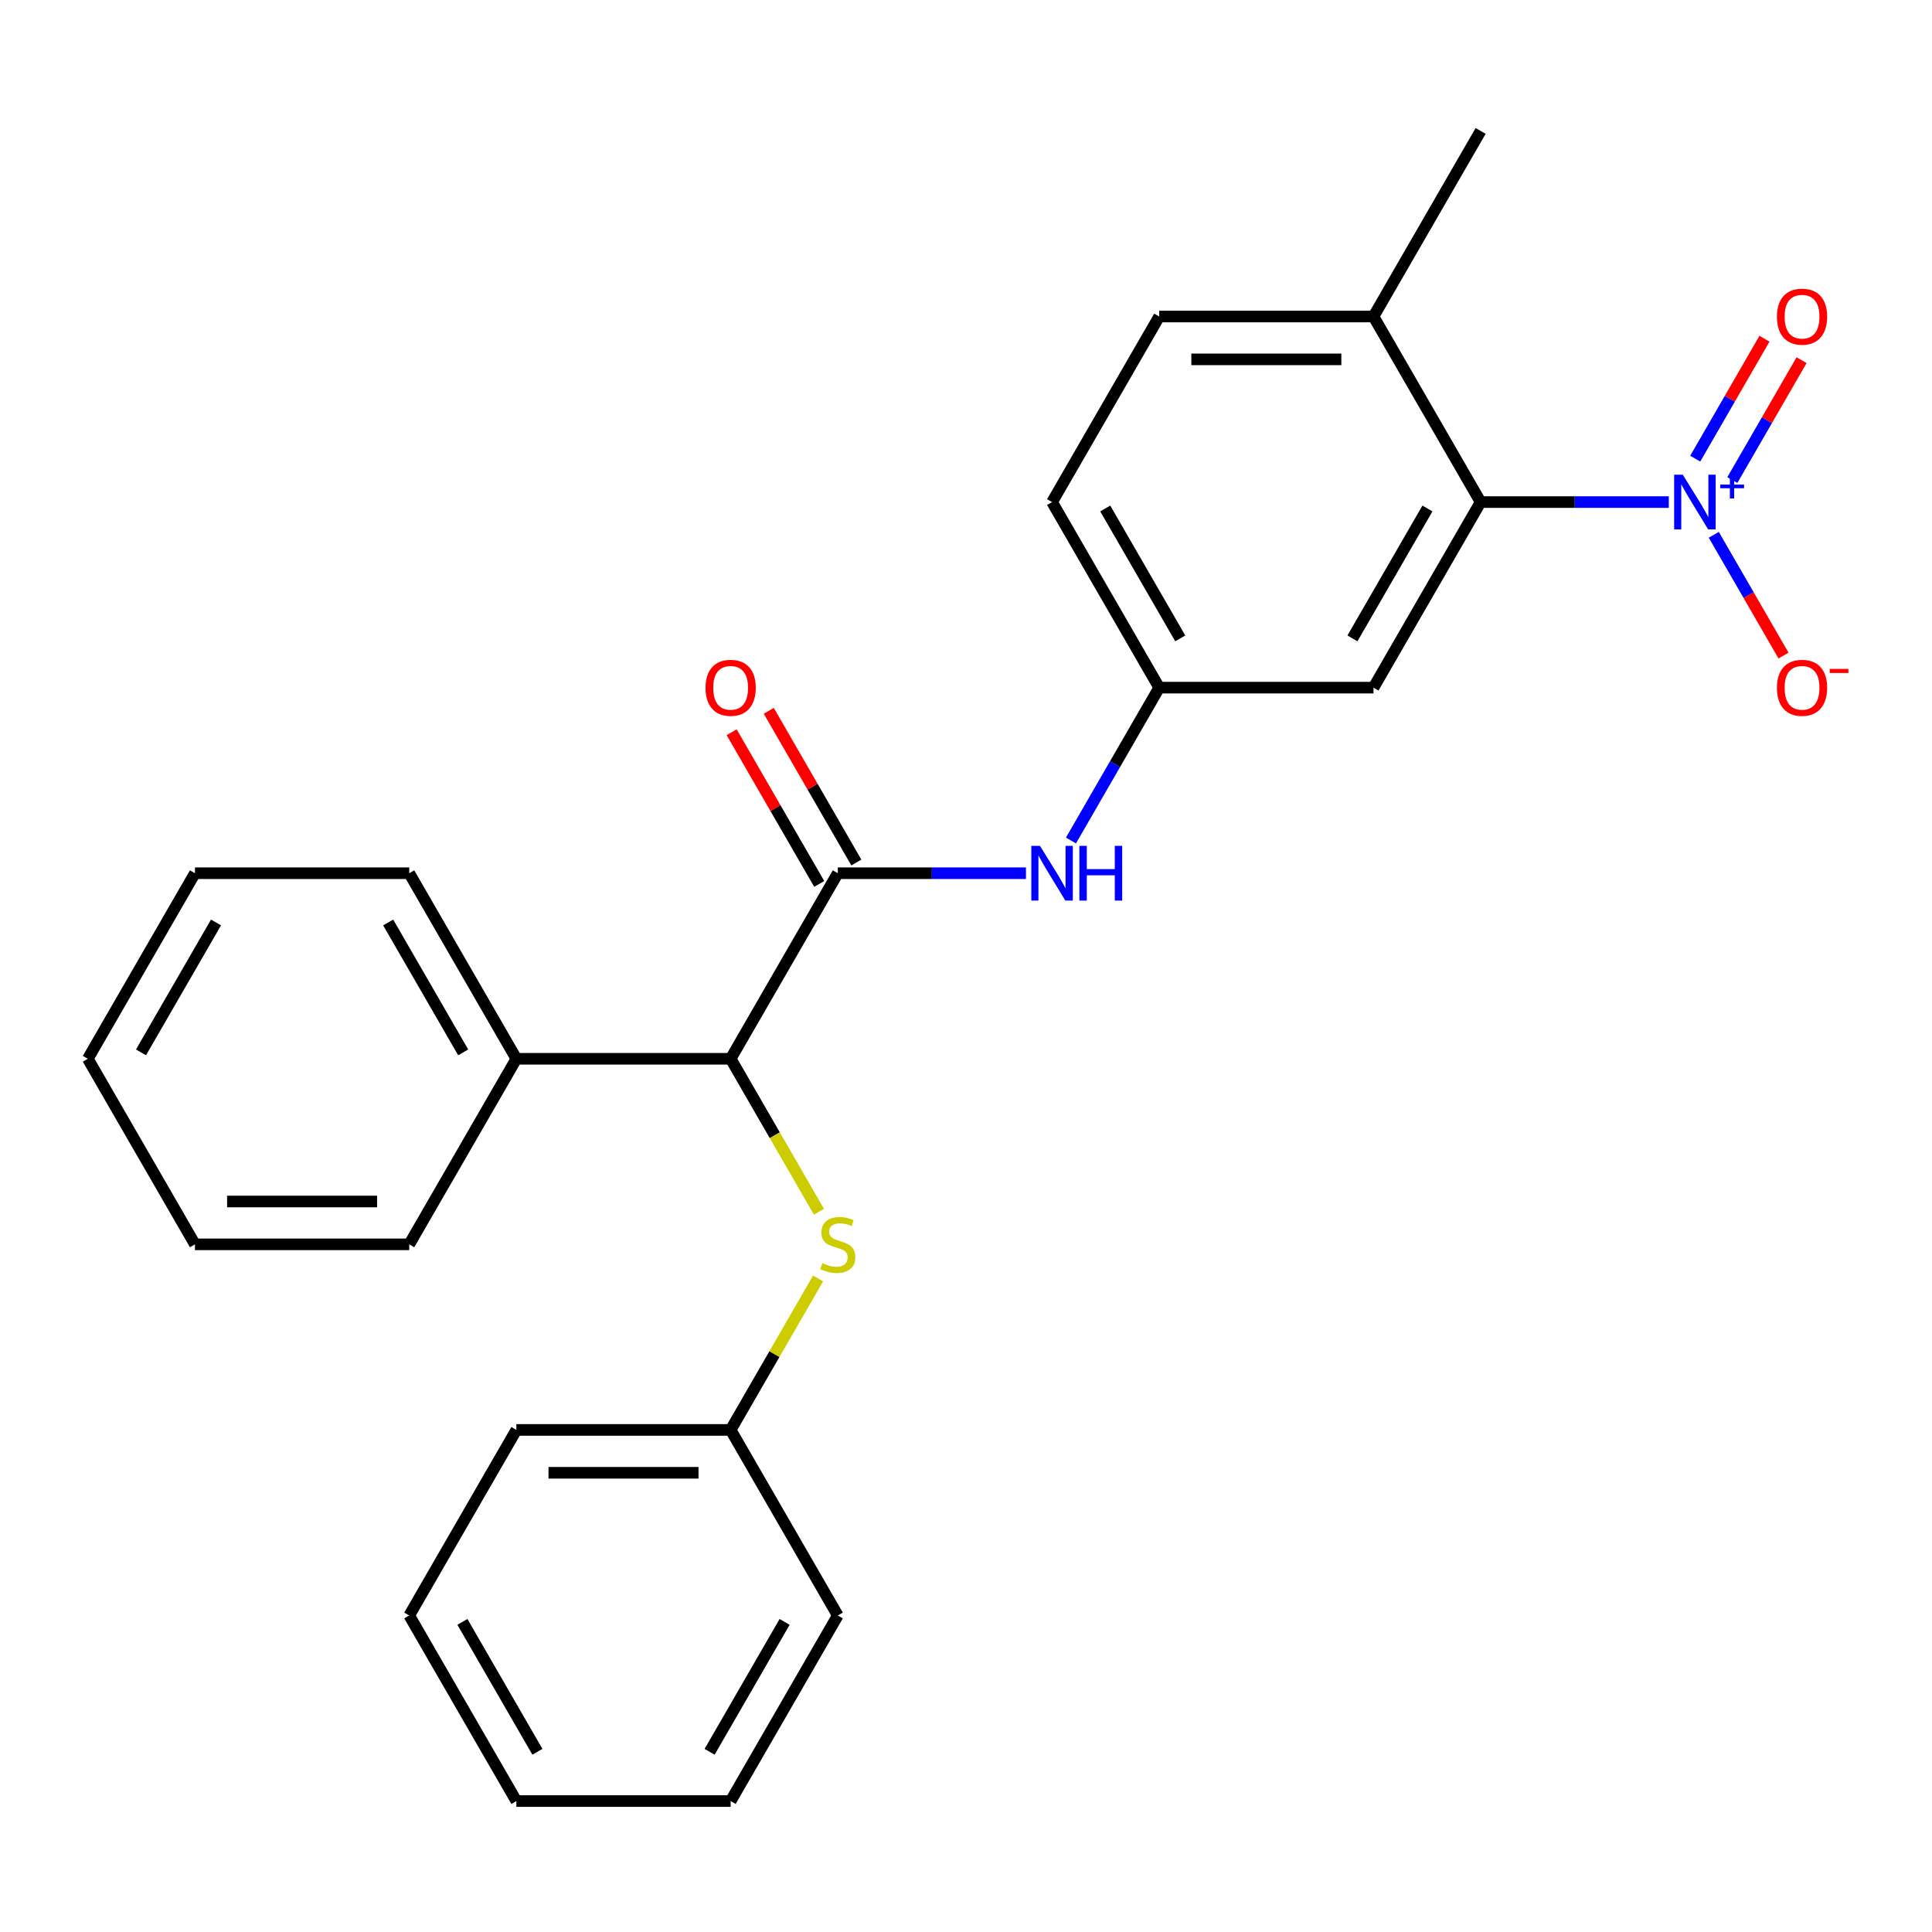 <?xml version='1.0' encoding='iso-8859-1'?>
<svg version='1.1' baseProfile='full'
              xmlns='http://www.w3.org/2000/svg'
                      xmlns:rdkit='http://www.rdkit.org/xml'
                      xmlns:xlink='http://www.w3.org/1999/xlink'
                  xml:space='preserve'
width='1000px' height='1000px' viewBox='0 0 1000 1000'>
<!-- END OF HEADER -->
<rect style='opacity:1.0;fill:#FFFFFF;stroke:none' width='1000' height='1000' x='0' y='0'> </rect>
<path class='bond-1' d='M 863.764,259.874 L 815.066,259.874' style='fill:none;fill-rule:evenodd;stroke:#0000FF;stroke-width:6px;stroke-linecap:butt;stroke-linejoin:miter;stroke-opacity:1' />
<path class='bond-1' d='M 815.066,259.874 L 766.367,259.874' style='fill:none;fill-rule:evenodd;stroke:#000000;stroke-width:6px;stroke-linecap:butt;stroke-linejoin:miter;stroke-opacity:1' />
<path class='bond-6' d='M 887.053,276.806 L 905.099,308.063' style='fill:none;fill-rule:evenodd;stroke:#0000FF;stroke-width:6px;stroke-linecap:butt;stroke-linejoin:miter;stroke-opacity:1' />
<path class='bond-6' d='M 905.099,308.063 L 923.145,339.32' style='fill:none;fill-rule:evenodd;stroke:#FF0000;stroke-width:6px;stroke-linecap:butt;stroke-linejoin:miter;stroke-opacity:1' />
<path class='bond-7' d='M 896.658,248.486 L 914.577,217.449' style='fill:none;fill-rule:evenodd;stroke:#0000FF;stroke-width:6px;stroke-linecap:butt;stroke-linejoin:miter;stroke-opacity:1' />
<path class='bond-7' d='M 914.577,217.449 L 932.496,186.412' style='fill:none;fill-rule:evenodd;stroke:#FF0000;stroke-width:6px;stroke-linecap:butt;stroke-linejoin:miter;stroke-opacity:1' />
<path class='bond-7' d='M 877.448,237.395 L 895.367,206.358' style='fill:none;fill-rule:evenodd;stroke:#0000FF;stroke-width:6px;stroke-linecap:butt;stroke-linejoin:miter;stroke-opacity:1' />
<path class='bond-7' d='M 895.367,206.358 L 913.286,175.322' style='fill:none;fill-rule:evenodd;stroke:#FF0000;stroke-width:6px;stroke-linecap:butt;stroke-linejoin:miter;stroke-opacity:1' />
<path class='bond-0' d='M 433.638,451.975 L 482.337,451.975' style='fill:none;fill-rule:evenodd;stroke:#000000;stroke-width:6px;stroke-linecap:butt;stroke-linejoin:miter;stroke-opacity:1' />
<path class='bond-0' d='M 482.337,451.975 L 531.035,451.975' style='fill:none;fill-rule:evenodd;stroke:#0000FF;stroke-width:6px;stroke-linecap:butt;stroke-linejoin:miter;stroke-opacity:1' />
<path class='bond-2' d='M 433.638,451.975 L 378.183,548.025' style='fill:none;fill-rule:evenodd;stroke:#000000;stroke-width:6px;stroke-linecap:butt;stroke-linejoin:miter;stroke-opacity:1' />
<path class='bond-10' d='M 443.243,446.429 L 420.577,407.17' style='fill:none;fill-rule:evenodd;stroke:#000000;stroke-width:6px;stroke-linecap:butt;stroke-linejoin:miter;stroke-opacity:1' />
<path class='bond-10' d='M 420.577,407.17 L 397.911,367.911' style='fill:none;fill-rule:evenodd;stroke:#FF0000;stroke-width:6px;stroke-linecap:butt;stroke-linejoin:miter;stroke-opacity:1' />
<path class='bond-10' d='M 424.033,457.52 L 401.367,418.261' style='fill:none;fill-rule:evenodd;stroke:#000000;stroke-width:6px;stroke-linecap:butt;stroke-linejoin:miter;stroke-opacity:1' />
<path class='bond-10' d='M 401.367,418.261 L 378.701,379.002' style='fill:none;fill-rule:evenodd;stroke:#FF0000;stroke-width:6px;stroke-linecap:butt;stroke-linejoin:miter;stroke-opacity:1' />
<path class='bond-4' d='M 766.367,259.874 L 710.912,355.924' style='fill:none;fill-rule:evenodd;stroke:#000000;stroke-width:6px;stroke-linecap:butt;stroke-linejoin:miter;stroke-opacity:1' />
<path class='bond-4' d='M 738.839,263.19 L 700.02,330.426' style='fill:none;fill-rule:evenodd;stroke:#000000;stroke-width:6px;stroke-linecap:butt;stroke-linejoin:miter;stroke-opacity:1' />
<path class='bond-9' d='M 766.367,259.874 L 710.912,163.823' style='fill:none;fill-rule:evenodd;stroke:#000000;stroke-width:6px;stroke-linecap:butt;stroke-linejoin:miter;stroke-opacity:1' />
<path class='bond-5' d='M 378.183,548.025 L 401.034,587.604' style='fill:none;fill-rule:evenodd;stroke:#000000;stroke-width:6px;stroke-linecap:butt;stroke-linejoin:miter;stroke-opacity:1' />
<path class='bond-5' d='M 401.034,587.604 L 423.885,627.183' style='fill:none;fill-rule:evenodd;stroke:#CCCC00;stroke-width:6px;stroke-linecap:butt;stroke-linejoin:miter;stroke-opacity:1' />
<path class='bond-11' d='M 378.183,548.025 L 267.274,548.025' style='fill:none;fill-rule:evenodd;stroke:#000000;stroke-width:6px;stroke-linecap:butt;stroke-linejoin:miter;stroke-opacity:1' />
<path class='bond-3' d='M 554.324,435.042 L 577.163,395.483' style='fill:none;fill-rule:evenodd;stroke:#0000FF;stroke-width:6px;stroke-linecap:butt;stroke-linejoin:miter;stroke-opacity:1' />
<path class='bond-3' d='M 577.163,395.483 L 600.003,355.924' style='fill:none;fill-rule:evenodd;stroke:#000000;stroke-width:6px;stroke-linecap:butt;stroke-linejoin:miter;stroke-opacity:1' />
<path class='bond-8' d='M 710.912,355.924 L 600.003,355.924' style='fill:none;fill-rule:evenodd;stroke:#000000;stroke-width:6px;stroke-linecap:butt;stroke-linejoin:miter;stroke-opacity:1' />
<path class='bond-13' d='M 423.446,661.729 L 400.815,700.927' style='fill:none;fill-rule:evenodd;stroke:#CCCC00;stroke-width:6px;stroke-linecap:butt;stroke-linejoin:miter;stroke-opacity:1' />
<path class='bond-13' d='M 400.815,700.927 L 378.183,740.126' style='fill:none;fill-rule:evenodd;stroke:#000000;stroke-width:6px;stroke-linecap:butt;stroke-linejoin:miter;stroke-opacity:1' />
<path class='bond-26' d='M 600.003,355.924 L 544.548,259.874' style='fill:none;fill-rule:evenodd;stroke:#000000;stroke-width:6px;stroke-linecap:butt;stroke-linejoin:miter;stroke-opacity:1' />
<path class='bond-26' d='M 610.895,330.426 L 572.076,263.19' style='fill:none;fill-rule:evenodd;stroke:#000000;stroke-width:6px;stroke-linecap:butt;stroke-linejoin:miter;stroke-opacity:1' />
<path class='bond-12' d='M 710.912,163.823 L 600.003,163.823' style='fill:none;fill-rule:evenodd;stroke:#000000;stroke-width:6px;stroke-linecap:butt;stroke-linejoin:miter;stroke-opacity:1' />
<path class='bond-12' d='M 694.276,186.005 L 616.639,186.005' style='fill:none;fill-rule:evenodd;stroke:#000000;stroke-width:6px;stroke-linecap:butt;stroke-linejoin:miter;stroke-opacity:1' />
<path class='bond-15' d='M 710.912,163.823 L 766.367,67.772' style='fill:none;fill-rule:evenodd;stroke:#000000;stroke-width:6px;stroke-linecap:butt;stroke-linejoin:miter;stroke-opacity:1' />
<path class='bond-16' d='M 267.274,548.025 L 211.819,451.975' style='fill:none;fill-rule:evenodd;stroke:#000000;stroke-width:6px;stroke-linecap:butt;stroke-linejoin:miter;stroke-opacity:1' />
<path class='bond-16' d='M 239.745,544.709 L 200.927,477.473' style='fill:none;fill-rule:evenodd;stroke:#000000;stroke-width:6px;stroke-linecap:butt;stroke-linejoin:miter;stroke-opacity:1' />
<path class='bond-17' d='M 267.274,548.025 L 211.819,644.076' style='fill:none;fill-rule:evenodd;stroke:#000000;stroke-width:6px;stroke-linecap:butt;stroke-linejoin:miter;stroke-opacity:1' />
<path class='bond-14' d='M 600.003,163.823 L 544.548,259.874' style='fill:none;fill-rule:evenodd;stroke:#000000;stroke-width:6px;stroke-linecap:butt;stroke-linejoin:miter;stroke-opacity:1' />
<path class='bond-18' d='M 378.183,740.126 L 267.274,740.126' style='fill:none;fill-rule:evenodd;stroke:#000000;stroke-width:6px;stroke-linecap:butt;stroke-linejoin:miter;stroke-opacity:1' />
<path class='bond-18' d='M 361.547,762.308 L 283.91,762.308' style='fill:none;fill-rule:evenodd;stroke:#000000;stroke-width:6px;stroke-linecap:butt;stroke-linejoin:miter;stroke-opacity:1' />
<path class='bond-19' d='M 378.183,740.126 L 433.638,836.177' style='fill:none;fill-rule:evenodd;stroke:#000000;stroke-width:6px;stroke-linecap:butt;stroke-linejoin:miter;stroke-opacity:1' />
<path class='bond-21' d='M 211.819,451.975 L 100.909,451.975' style='fill:none;fill-rule:evenodd;stroke:#000000;stroke-width:6px;stroke-linecap:butt;stroke-linejoin:miter;stroke-opacity:1' />
<path class='bond-20' d='M 211.819,644.076 L 100.909,644.076' style='fill:none;fill-rule:evenodd;stroke:#000000;stroke-width:6px;stroke-linecap:butt;stroke-linejoin:miter;stroke-opacity:1' />
<path class='bond-20' d='M 195.183,621.894 L 117.546,621.894' style='fill:none;fill-rule:evenodd;stroke:#000000;stroke-width:6px;stroke-linecap:butt;stroke-linejoin:miter;stroke-opacity:1' />
<path class='bond-23' d='M 267.274,740.126 L 211.819,836.177' style='fill:none;fill-rule:evenodd;stroke:#000000;stroke-width:6px;stroke-linecap:butt;stroke-linejoin:miter;stroke-opacity:1' />
<path class='bond-22' d='M 433.638,836.177 L 378.183,932.227' style='fill:none;fill-rule:evenodd;stroke:#000000;stroke-width:6px;stroke-linecap:butt;stroke-linejoin:miter;stroke-opacity:1' />
<path class='bond-22' d='M 406.11,839.494 L 367.292,906.729' style='fill:none;fill-rule:evenodd;stroke:#000000;stroke-width:6px;stroke-linecap:butt;stroke-linejoin:miter;stroke-opacity:1' />
<path class='bond-24' d='M 100.909,644.076 L 45.455,548.025' style='fill:none;fill-rule:evenodd;stroke:#000000;stroke-width:6px;stroke-linecap:butt;stroke-linejoin:miter;stroke-opacity:1' />
<path class='bond-27' d='M 100.909,451.975 L 45.455,548.025' style='fill:none;fill-rule:evenodd;stroke:#000000;stroke-width:6px;stroke-linecap:butt;stroke-linejoin:miter;stroke-opacity:1' />
<path class='bond-27' d='M 111.801,477.473 L 72.983,544.709' style='fill:none;fill-rule:evenodd;stroke:#000000;stroke-width:6px;stroke-linecap:butt;stroke-linejoin:miter;stroke-opacity:1' />
<path class='bond-25' d='M 378.183,932.227 L 267.274,932.227' style='fill:none;fill-rule:evenodd;stroke:#000000;stroke-width:6px;stroke-linecap:butt;stroke-linejoin:miter;stroke-opacity:1' />
<path class='bond-28' d='M 211.819,836.177 L 267.274,932.227' style='fill:none;fill-rule:evenodd;stroke:#000000;stroke-width:6px;stroke-linecap:butt;stroke-linejoin:miter;stroke-opacity:1' />
<path class='bond-28' d='M 239.347,839.494 L 278.166,906.729' style='fill:none;fill-rule:evenodd;stroke:#000000;stroke-width:6px;stroke-linecap:butt;stroke-linejoin:miter;stroke-opacity:1' />
<path  class='atom-0' d='M 871.017 245.714
L 880.297 260.714
Q 881.217 262.194, 882.697 264.874
Q 884.177 267.554, 884.257 267.714
L 884.257 245.714
L 888.017 245.714
L 888.017 274.034
L 884.137 274.034
L 874.177 257.634
Q 873.017 255.714, 871.777 253.514
Q 870.577 251.314, 870.217 250.634
L 870.217 274.034
L 866.537 274.034
L 866.537 245.714
L 871.017 245.714
' fill='#0000FF'/>
<path  class='atom-0' d='M 890.393 250.818
L 895.382 250.818
L 895.382 245.565
L 897.6 245.565
L 897.6 250.818
L 902.722 250.818
L 902.722 252.719
L 897.6 252.719
L 897.6 257.999
L 895.382 257.999
L 895.382 252.719
L 890.393 252.719
L 890.393 250.818
' fill='#0000FF'/>
<path  class='atom-4' d='M 538.288 437.815
L 547.568 452.815
Q 548.488 454.295, 549.968 456.975
Q 551.448 459.655, 551.528 459.815
L 551.528 437.815
L 555.288 437.815
L 555.288 466.135
L 551.408 466.135
L 541.448 449.735
Q 540.288 447.815, 539.048 445.615
Q 537.848 443.415, 537.488 442.735
L 537.488 466.135
L 533.808 466.135
L 533.808 437.815
L 538.288 437.815
' fill='#0000FF'/>
<path  class='atom-4' d='M 558.688 437.815
L 562.528 437.815
L 562.528 449.855
L 577.008 449.855
L 577.008 437.815
L 580.848 437.815
L 580.848 466.135
L 577.008 466.135
L 577.008 453.055
L 562.528 453.055
L 562.528 466.135
L 558.688 466.135
L 558.688 437.815
' fill='#0000FF'/>
<path  class='atom-6' d='M 425.638 653.796
Q 425.958 653.916, 427.278 654.476
Q 428.598 655.036, 430.038 655.396
Q 431.518 655.716, 432.958 655.716
Q 435.638 655.716, 437.198 654.436
Q 438.758 653.116, 438.758 650.836
Q 438.758 649.276, 437.958 648.316
Q 437.198 647.356, 435.998 646.836
Q 434.798 646.316, 432.798 645.716
Q 430.278 644.956, 428.758 644.236
Q 427.278 643.516, 426.198 641.996
Q 425.158 640.476, 425.158 637.916
Q 425.158 634.356, 427.558 632.156
Q 429.998 629.956, 434.798 629.956
Q 438.078 629.956, 441.798 631.516
L 440.878 634.596
Q 437.478 633.196, 434.918 633.196
Q 432.158 633.196, 430.638 634.356
Q 429.118 635.476, 429.158 637.436
Q 429.158 638.956, 429.918 639.876
Q 430.718 640.796, 431.838 641.316
Q 432.998 641.836, 434.918 642.436
Q 437.478 643.236, 438.998 644.036
Q 440.518 644.836, 441.598 646.476
Q 442.718 648.076, 442.718 650.836
Q 442.718 654.756, 440.078 656.876
Q 437.478 658.956, 433.118 658.956
Q 430.598 658.956, 428.678 658.396
Q 426.798 657.876, 424.558 656.956
L 425.638 653.796
' fill='#CCCC00'/>
<path  class='atom-7' d='M 919.732 356.004
Q 919.732 349.204, 923.092 345.404
Q 926.452 341.604, 932.732 341.604
Q 939.012 341.604, 942.372 345.404
Q 945.732 349.204, 945.732 356.004
Q 945.732 362.884, 942.332 366.804
Q 938.932 370.684, 932.732 370.684
Q 926.492 370.684, 923.092 366.804
Q 919.732 362.924, 919.732 356.004
M 932.732 367.484
Q 937.052 367.484, 939.372 364.604
Q 941.732 361.684, 941.732 356.004
Q 941.732 350.444, 939.372 347.644
Q 937.052 344.804, 932.732 344.804
Q 928.412 344.804, 926.052 347.604
Q 923.732 350.404, 923.732 356.004
Q 923.732 361.724, 926.052 364.604
Q 928.412 367.484, 932.732 367.484
' fill='#FF0000'/>
<path  class='atom-7' d='M 947.052 346.227
L 956.74 346.227
L 956.74 348.339
L 947.052 348.339
L 947.052 346.227
' fill='#FF0000'/>
<path  class='atom-8' d='M 919.732 163.903
Q 919.732 157.103, 923.092 153.303
Q 926.452 149.503, 932.732 149.503
Q 939.012 149.503, 942.372 153.303
Q 945.732 157.103, 945.732 163.903
Q 945.732 170.783, 942.332 174.703
Q 938.932 178.583, 932.732 178.583
Q 926.492 178.583, 923.092 174.703
Q 919.732 170.823, 919.732 163.903
M 932.732 175.383
Q 937.052 175.383, 939.372 172.503
Q 941.732 169.583, 941.732 163.903
Q 941.732 158.343, 939.372 155.543
Q 937.052 152.703, 932.732 152.703
Q 928.412 152.703, 926.052 155.503
Q 923.732 158.303, 923.732 163.903
Q 923.732 169.623, 926.052 172.503
Q 928.412 175.383, 932.732 175.383
' fill='#FF0000'/>
<path  class='atom-11' d='M 365.183 356.004
Q 365.183 349.204, 368.543 345.404
Q 371.903 341.604, 378.183 341.604
Q 384.463 341.604, 387.823 345.404
Q 391.183 349.204, 391.183 356.004
Q 391.183 362.884, 387.783 366.804
Q 384.383 370.684, 378.183 370.684
Q 371.943 370.684, 368.543 366.804
Q 365.183 362.924, 365.183 356.004
M 378.183 367.484
Q 382.503 367.484, 384.823 364.604
Q 387.183 361.684, 387.183 356.004
Q 387.183 350.444, 384.823 347.644
Q 382.503 344.804, 378.183 344.804
Q 373.863 344.804, 371.503 347.604
Q 369.183 350.404, 369.183 356.004
Q 369.183 361.724, 371.503 364.604
Q 373.863 367.484, 378.183 367.484
' fill='#FF0000'/>
</svg>
